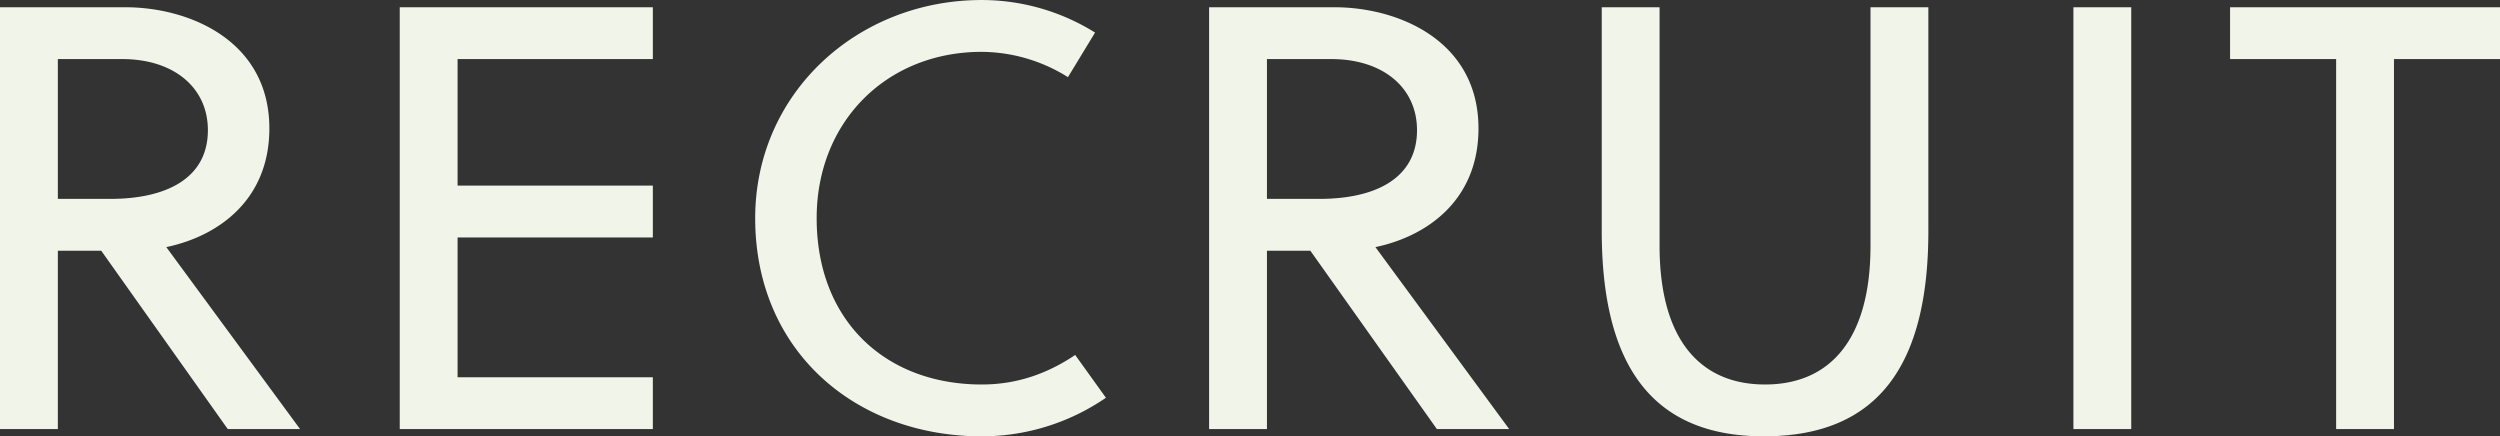 <svg xmlns="http://www.w3.org/2000/svg" width="1130.18" height="197.25" viewBox="0 0 1130.18 197.25">
  <rect x="0" y="0" width="1130.18" height="197.25" fill="#333333" stroke="none"/>
  <defs>
    <style>
      .cls-1 {
        fill: #f1f4e9;
        fill-rule: evenodd;
      }
    </style>
  </defs>
  <path id="RECRUIT" class="cls-1" d="M1570.82,4065.64l-60.48-82.27c23.43-4.91,46.59-21.25,46.59-53.67,0-39.5-35.96-54.76-65.11-54.76h-56.67v190.7h26.16V3985h19.61l57.21,80.64h32.69Zm-41.68-135.13c0,21.8-18.8,31.06-44.13,31.06h-23.7v-63.2h29.15C1513.61,3898.37,1529.14,3911.17,1529.14,3930.51Zm201.15,135.13v-23.43h-88.27v-63.2h88.27v-23.43h-88.27v-57.21h88.27v-23.43H1615.87v190.7h114.42Zm204.83-14.17-13.9-19.34c-13.35,8.99-27.24,13.35-42.23,13.35-43.58,0-74.64-28.88-74.64-75.19,0-43.59,31.6-75.19,74.64-75.19a74.083,74.083,0,0,1,38.96,11.44l12.26-20.16a96.937,96.937,0,0,0-51.22-14.71c-56.39,0-102.43,42.23-102.43,98.62,0,60.21,45.5,98.62,102.43,98.62A99.152,99.152,0,0,0,1935.12,4051.47Zm182.31,14.17-60.48-82.27c23.43-4.91,46.59-21.25,46.59-53.67,0-39.5-35.97-54.76-65.12-54.76h-56.66v190.7h26.15V3985h19.62l57.21,80.64h32.69Zm-41.68-135.13c0,21.8-18.8,31.06-44.14,31.06h-23.7v-63.2h29.15C2060.22,3898.37,2075.75,3911.17,2075.75,3930.51Zm231.17-55.57h-26.16v107.88c0,42.23-18.25,62.66-47.67,62.66s-47.68-20.43-47.68-62.66V3874.94h-26.15v101.07c0,59.94,22.06,92.9,73.28,92.9,52.31,0,74.38-32.96,74.38-92.9V3874.94Zm91.72,190.7v-190.7h-26.15v190.7h26.15Zm166.72-167.27v-23.43H2443.31v23.43h47.95v167.27h26.15V3898.37h47.95Z" transform="translate(-1435.16 -3871.66)"/>
</svg>

